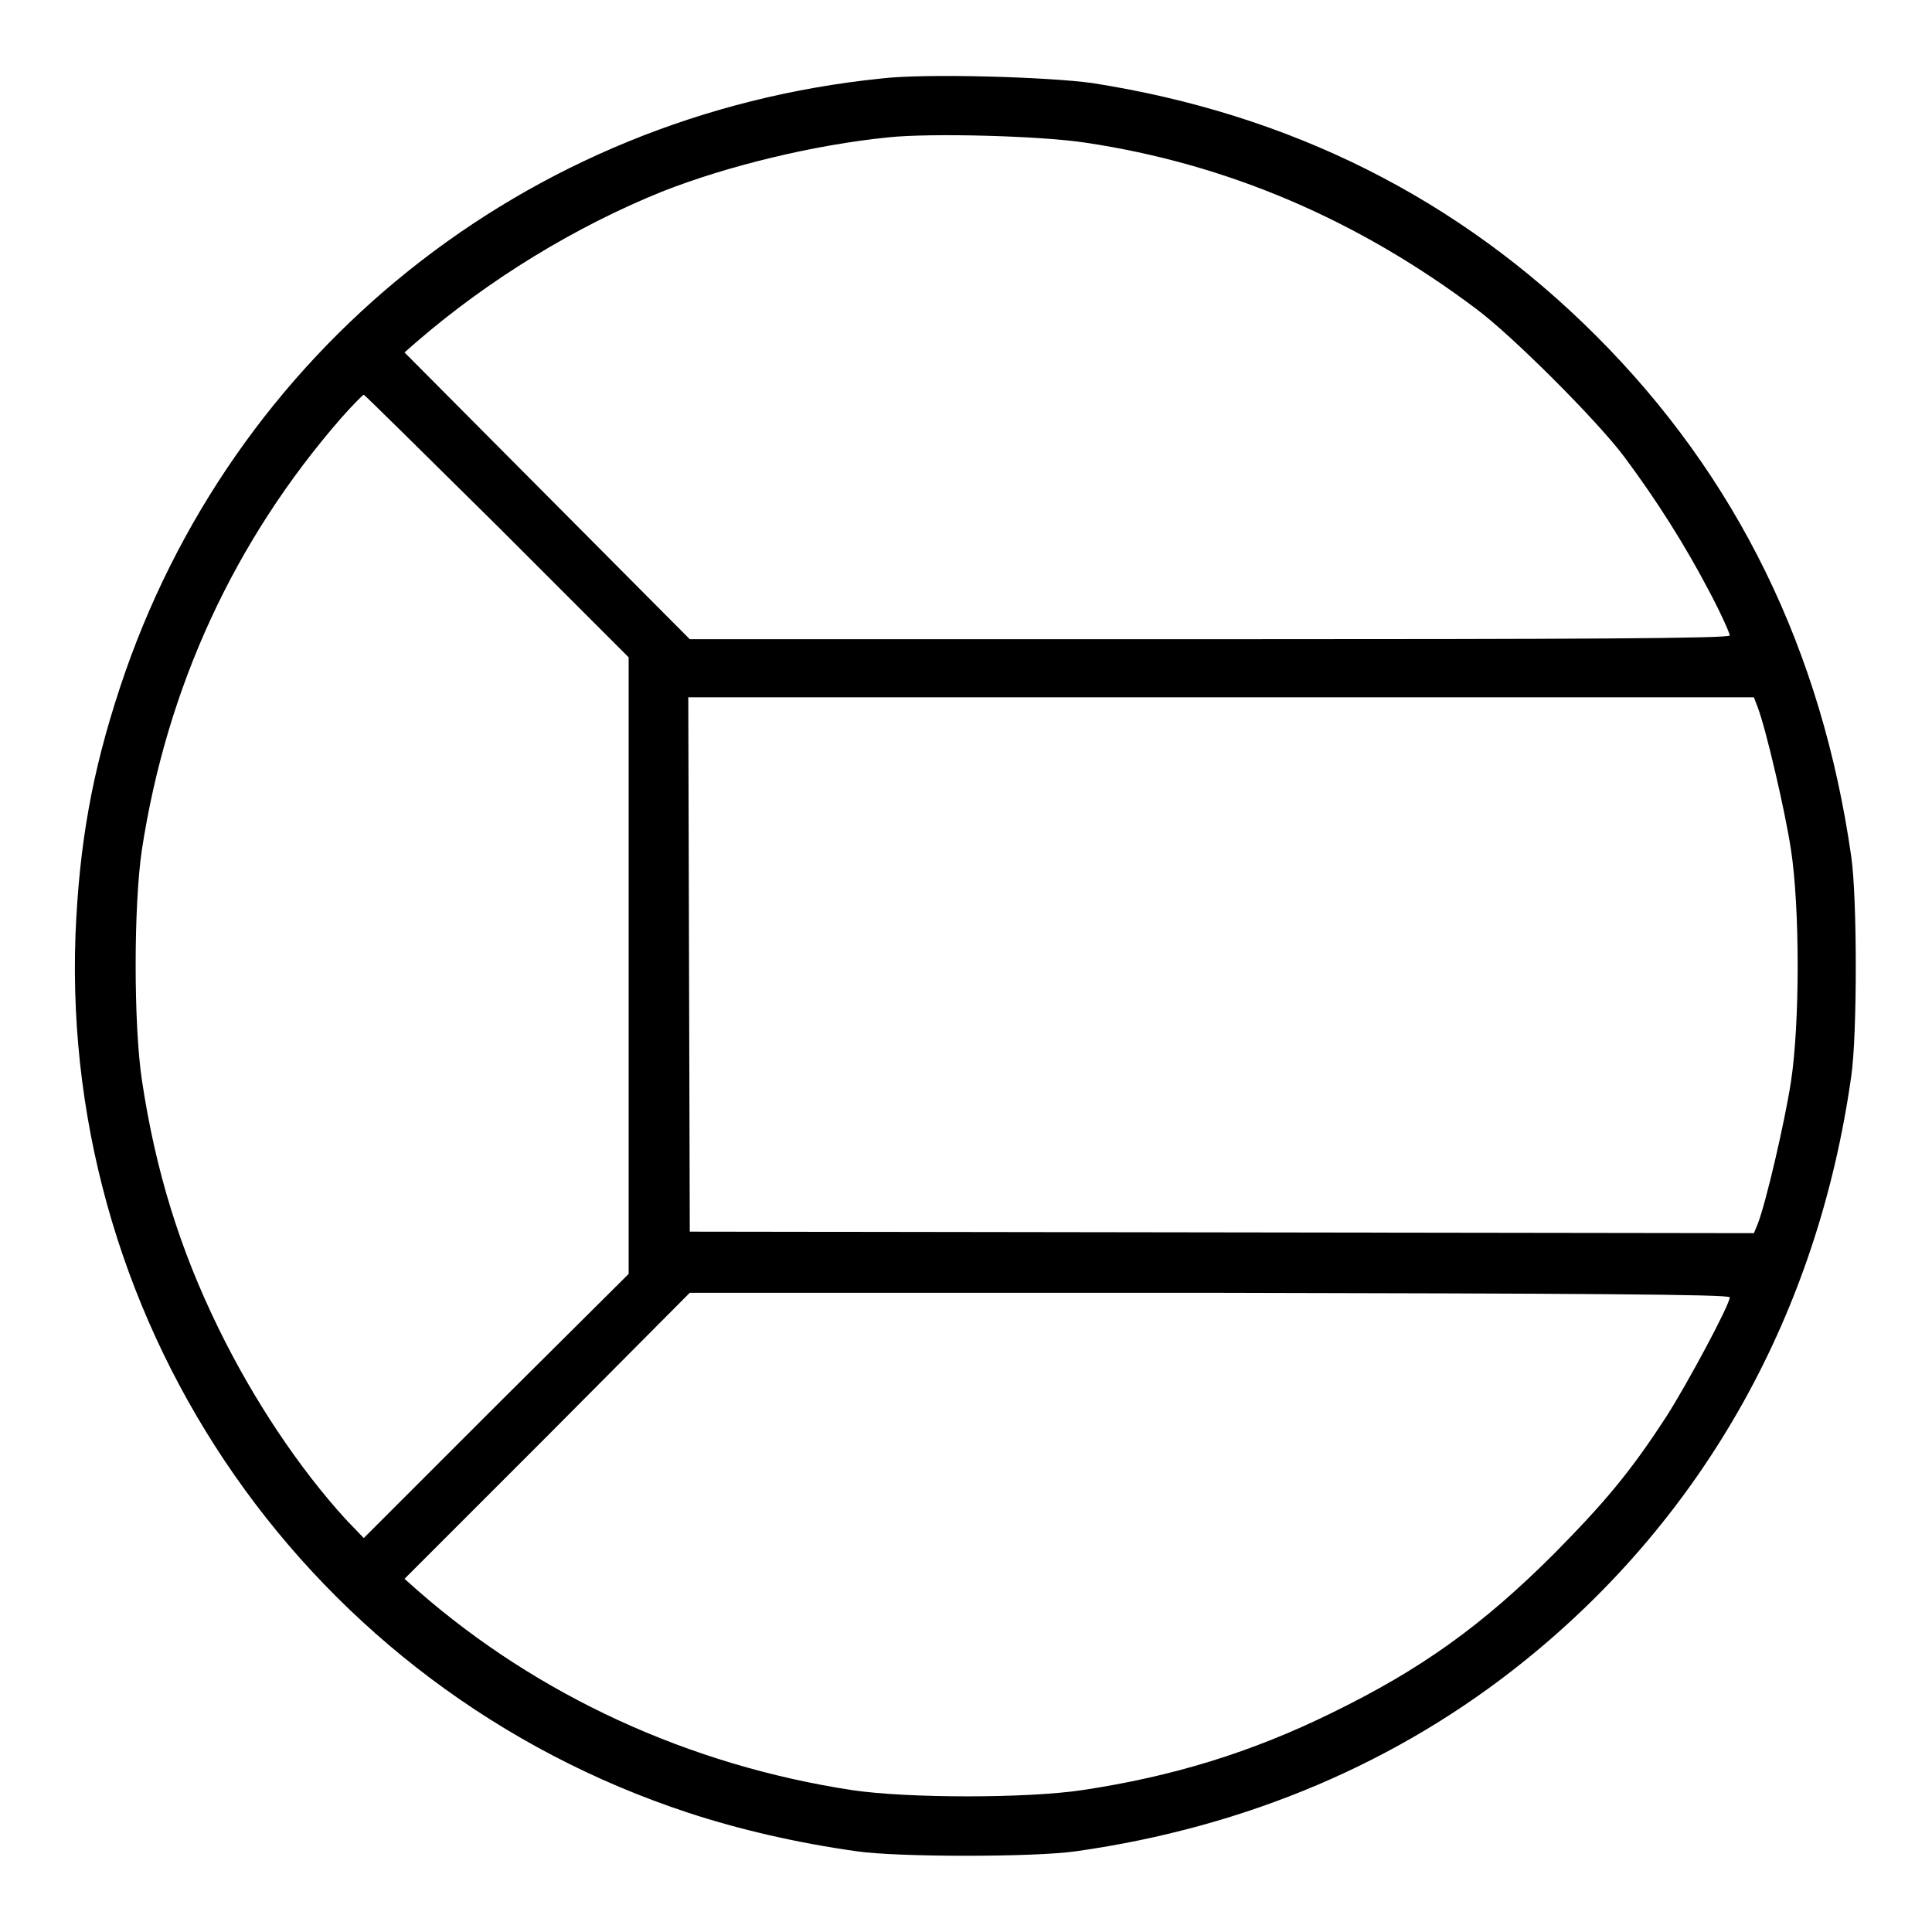 <?xml version="1.0" encoding="utf-8"?>
<!-- Svg Vector Icons : http://www.onlinewebfonts.com/icon -->
<!DOCTYPE svg PUBLIC "-//W3C//DTD SVG 1.1//EN" "http://www.w3.org/Graphics/SVG/1.1/DTD/svg11.dtd">
<svg version="1.1" xmlns="http://www.w3.org/2000/svg" xmlns:xlink="http://www.w3.org/1999/xlink" x="0px" y="0px" viewBox="0 0 256 256" enable-background="new 0 0 256 256" xml:space="preserve">
<g><g><g><path fill="#000000" d="M116.8,10.4C69.7,15.2,30.6,46.5,15.9,91.1c-3.7,11.2-5.4,20.7-5.9,32.8c-1.9,52.4,31.1,99.8,81.2,116.3c6.7,2.2,14.4,4,22.3,5.1c5.4,0.8,23.6,0.8,29.1,0c22.6-3.2,42.8-11.8,59.5-25.3c23.8-19.2,38.8-46.1,43.2-77.4c0.8-5.4,0.8-23.6,0-29.1c-3.9-27.3-15.1-50.3-33.8-69C193.3,26.3,171,15.1,144.7,11C138.9,10.2,122.7,9.7,116.8,10.4z M143.8,18.9c18.8,2.8,36.1,10.2,51.9,22.1c4.8,3.6,15.9,14.7,19.5,19.5c4.4,5.9,8.1,11.8,11.2,17.7c1.6,3,2.8,5.7,2.8,6c0,0.4-20,0.5-68.9,0.5H91.4l-18.9-19L53.6,46.7l1.6-1.4C64.8,37,76.3,30,87.7,25.4c8.6-3.4,20.1-6.2,30-7.2C123.4,17.6,137.9,18,143.8,18.9z M65.9,69.7l17.4,17.4V128v40.8l-17.6,17.5l-17.5,17.5l-2.4-2.5c-6.2-6.8-12.2-15.8-16.8-25.2c-5.2-10.6-8.4-21-10.2-33c-1.1-7.3-1.1-23.1,0-30.5C22.1,91.1,31,71.7,45.2,55.4c1.5-1.7,2.9-3.1,3-3.1C48.3,52.3,56.3,60.2,65.9,69.7z M232.9,93.7c1.1,2.9,3.6,13.6,4.4,18.8c1.2,7.7,1.2,23.2,0,30.9c-0.8,5.2-3.3,16-4.4,18.8l-0.5,1.2l-70.5-0.1l-70.5-0.1l-0.1-35.4l-0.1-35.4h70.6h70.6L232.9,93.7z M229.2,171.9c0,1-5.7,11.6-8.4,15.8c-4.8,7.4-8.2,11.4-14.8,18.1c-9.6,9.6-17.7,15.4-29.6,21.2c-10.6,5.2-21,8.4-33,10.2c-7.3,1.1-23.1,1.1-30.5,0c-21.6-3.3-41.6-12.5-57.5-26.4l-1.8-1.6l18.9-18.9l18.9-19h68.9C209.1,171.4,229.2,171.5,229.2,171.9z"/></g></g></g>
</svg>